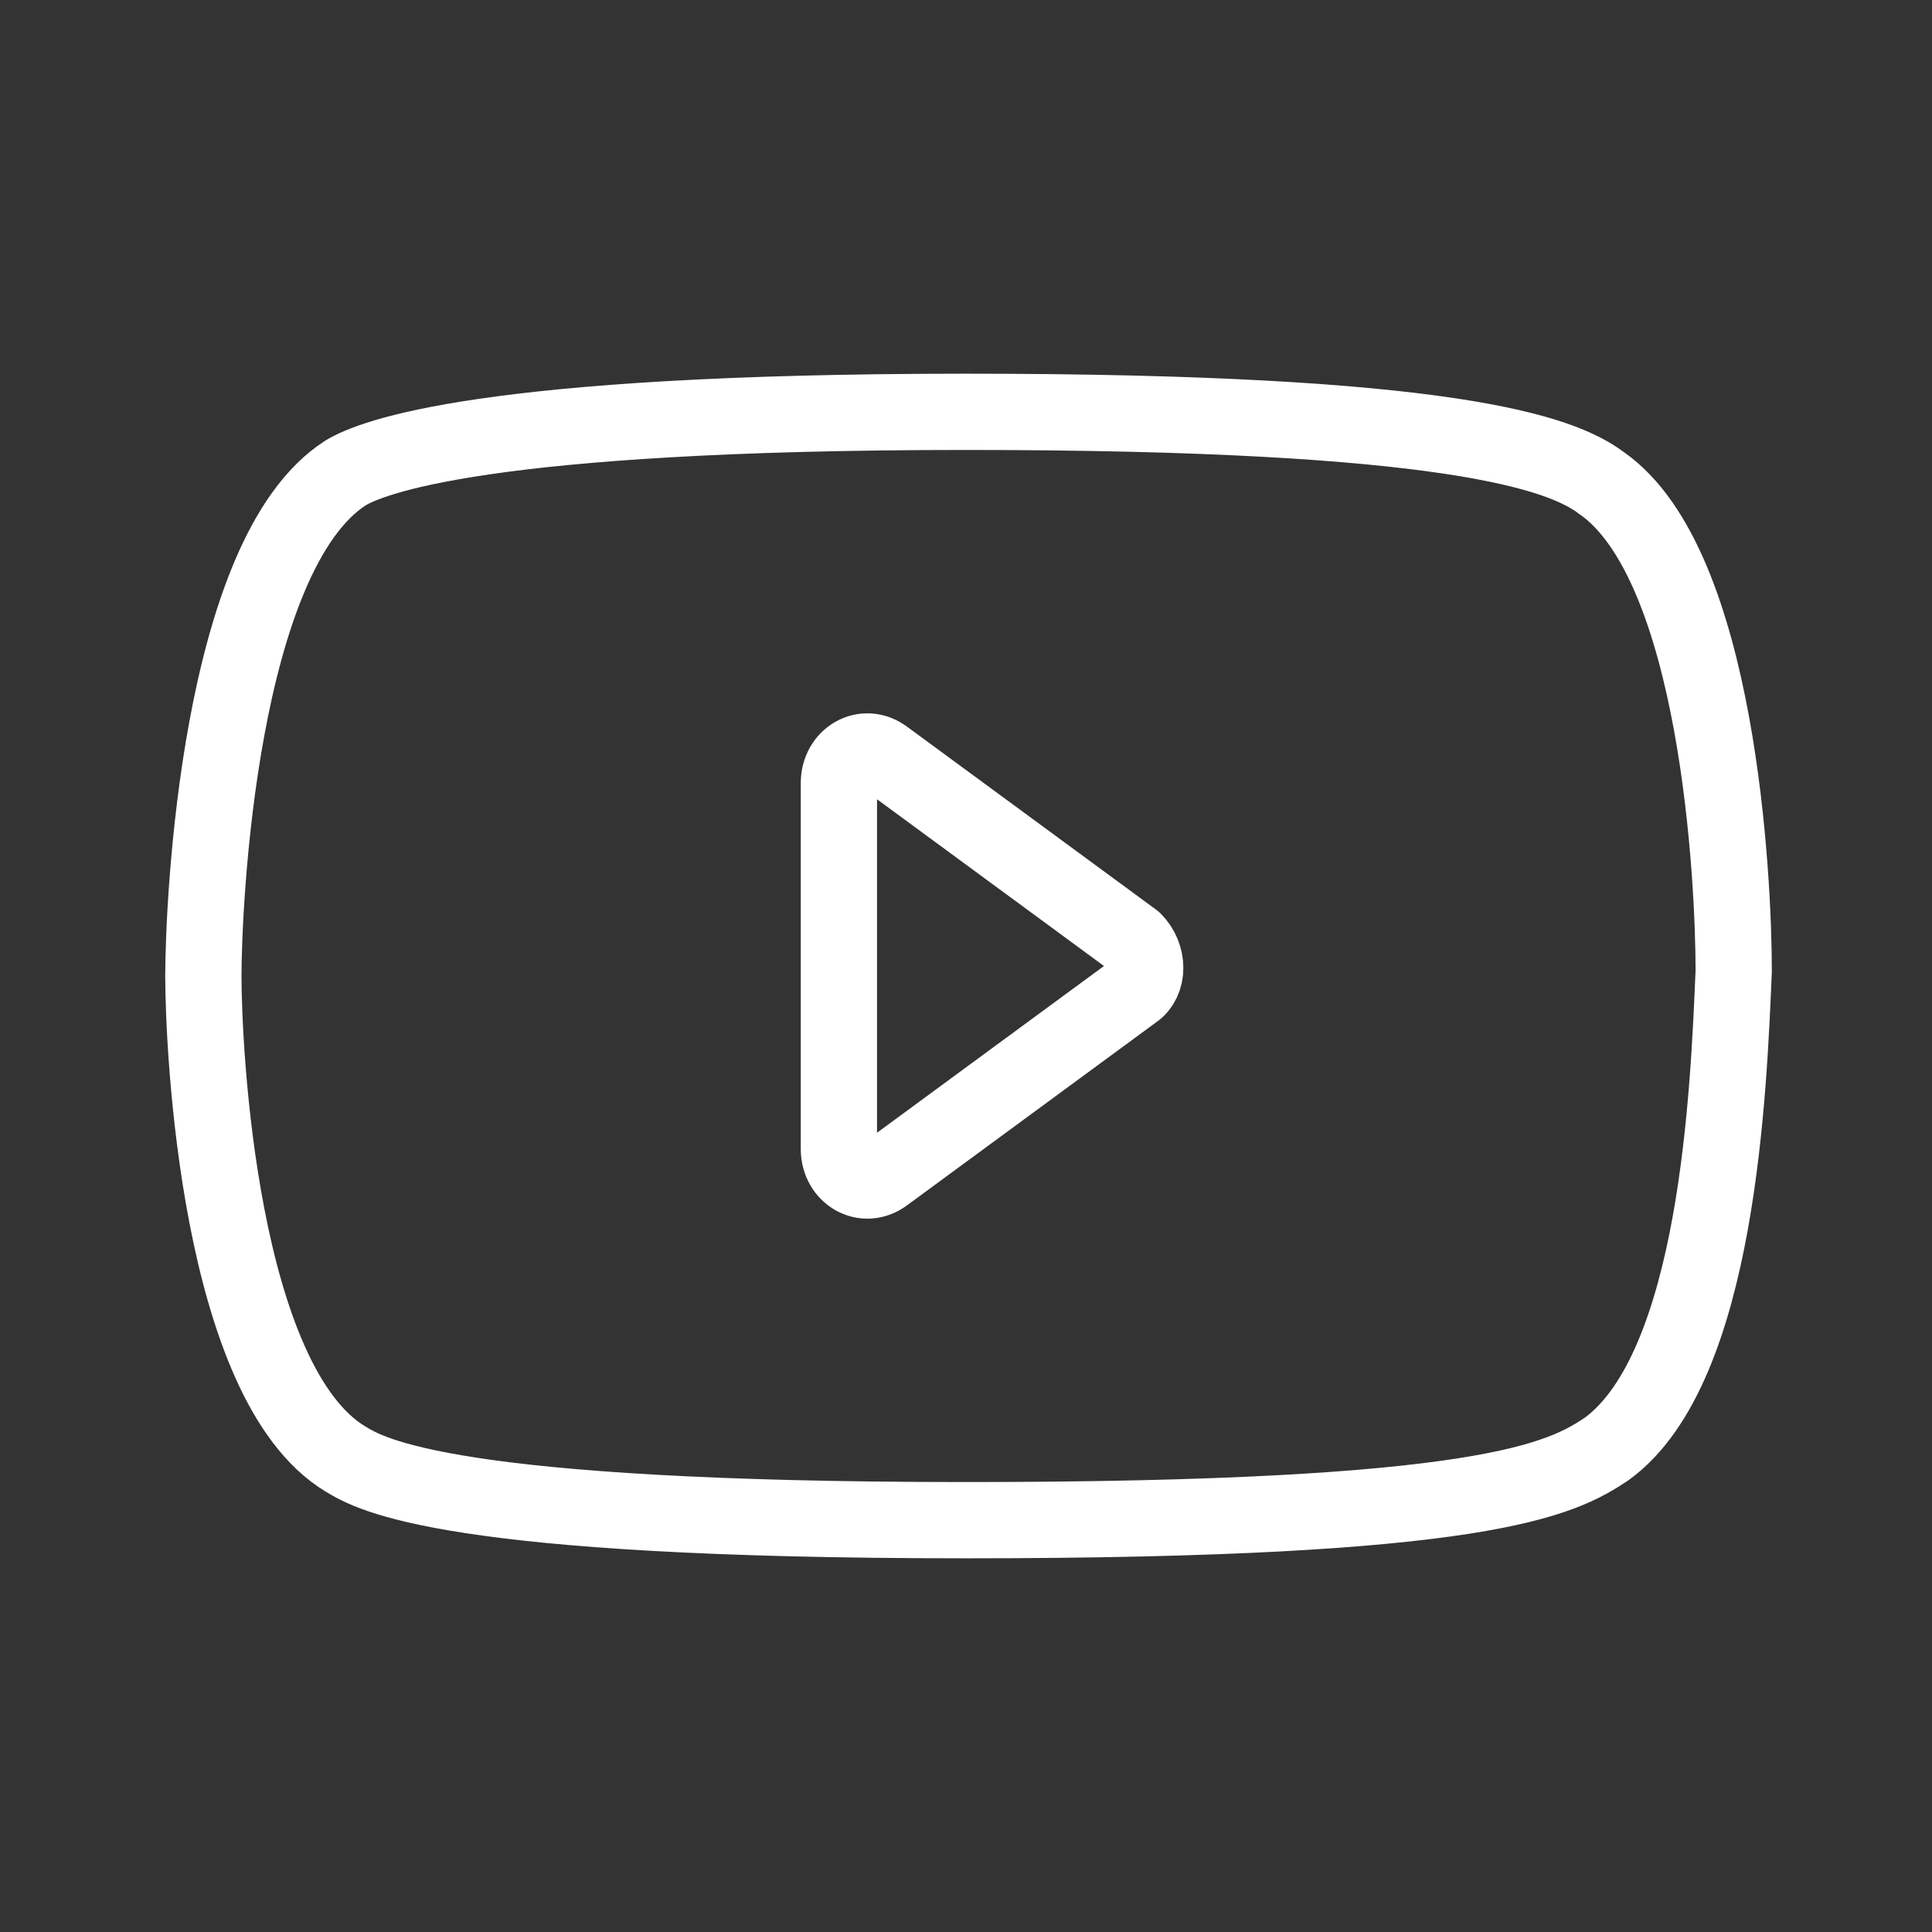 <?xml version="1.0" encoding="UTF-8"?>
<svg id="Layer_1" data-name="Layer 1" xmlns="http://www.w3.org/2000/svg" version="1.1" viewBox="0 0 38 38">
  <rect x="0" y="0" width="38" height="38" fill="#333333" stroke="none"/>
  <defs>
    <style>
      .cls-1 {
        stroke-linecap: round;
        stroke-linejoin: round;
      }

      .cls-1, .cls-2, .cls-3 {
        fill: none;
      }

      .cls-1, .cls-3 {
        stroke: #fff;
        stroke-width: 1.5px;
      }

      .cls-2 {
        stroke-width: 0px;
      }

      .cls-3 {
        stroke-miterlimit: 10;
      }
    </style>
  </defs>
  <g id="Layer_1-2" data-name="Layer 1">
    <g>
      <rect class="cls-2" y="0" width="38" height="38"/>
      <g>
        <path class="cls-1" d="M22.3,19.5l-4.9,3.6c-.4.3-.9,0-.9-.5v-7.2c0-.5.5-.8.9-.5l4.9,3.6c.3.3.3.8,0,1Z"/>
        <path class="cls-3" d="M31.5,9.5c-.8-.6-3-1.4-12.5-1.4s-11.7.9-12.2,1.2c-2.5,1.6-2.8,8.5-2.8,9.9s.3,8,2.8,9.5c.5.3,2,1.2,12.2,1.2s11.7-.8,12.6-1.4c2.2-1.6,2.4-7.1,2.5-9.4,0-1.8-.3-8-2.6-9.6Z"/>
      </g>
    </g>
  </g>
</svg>